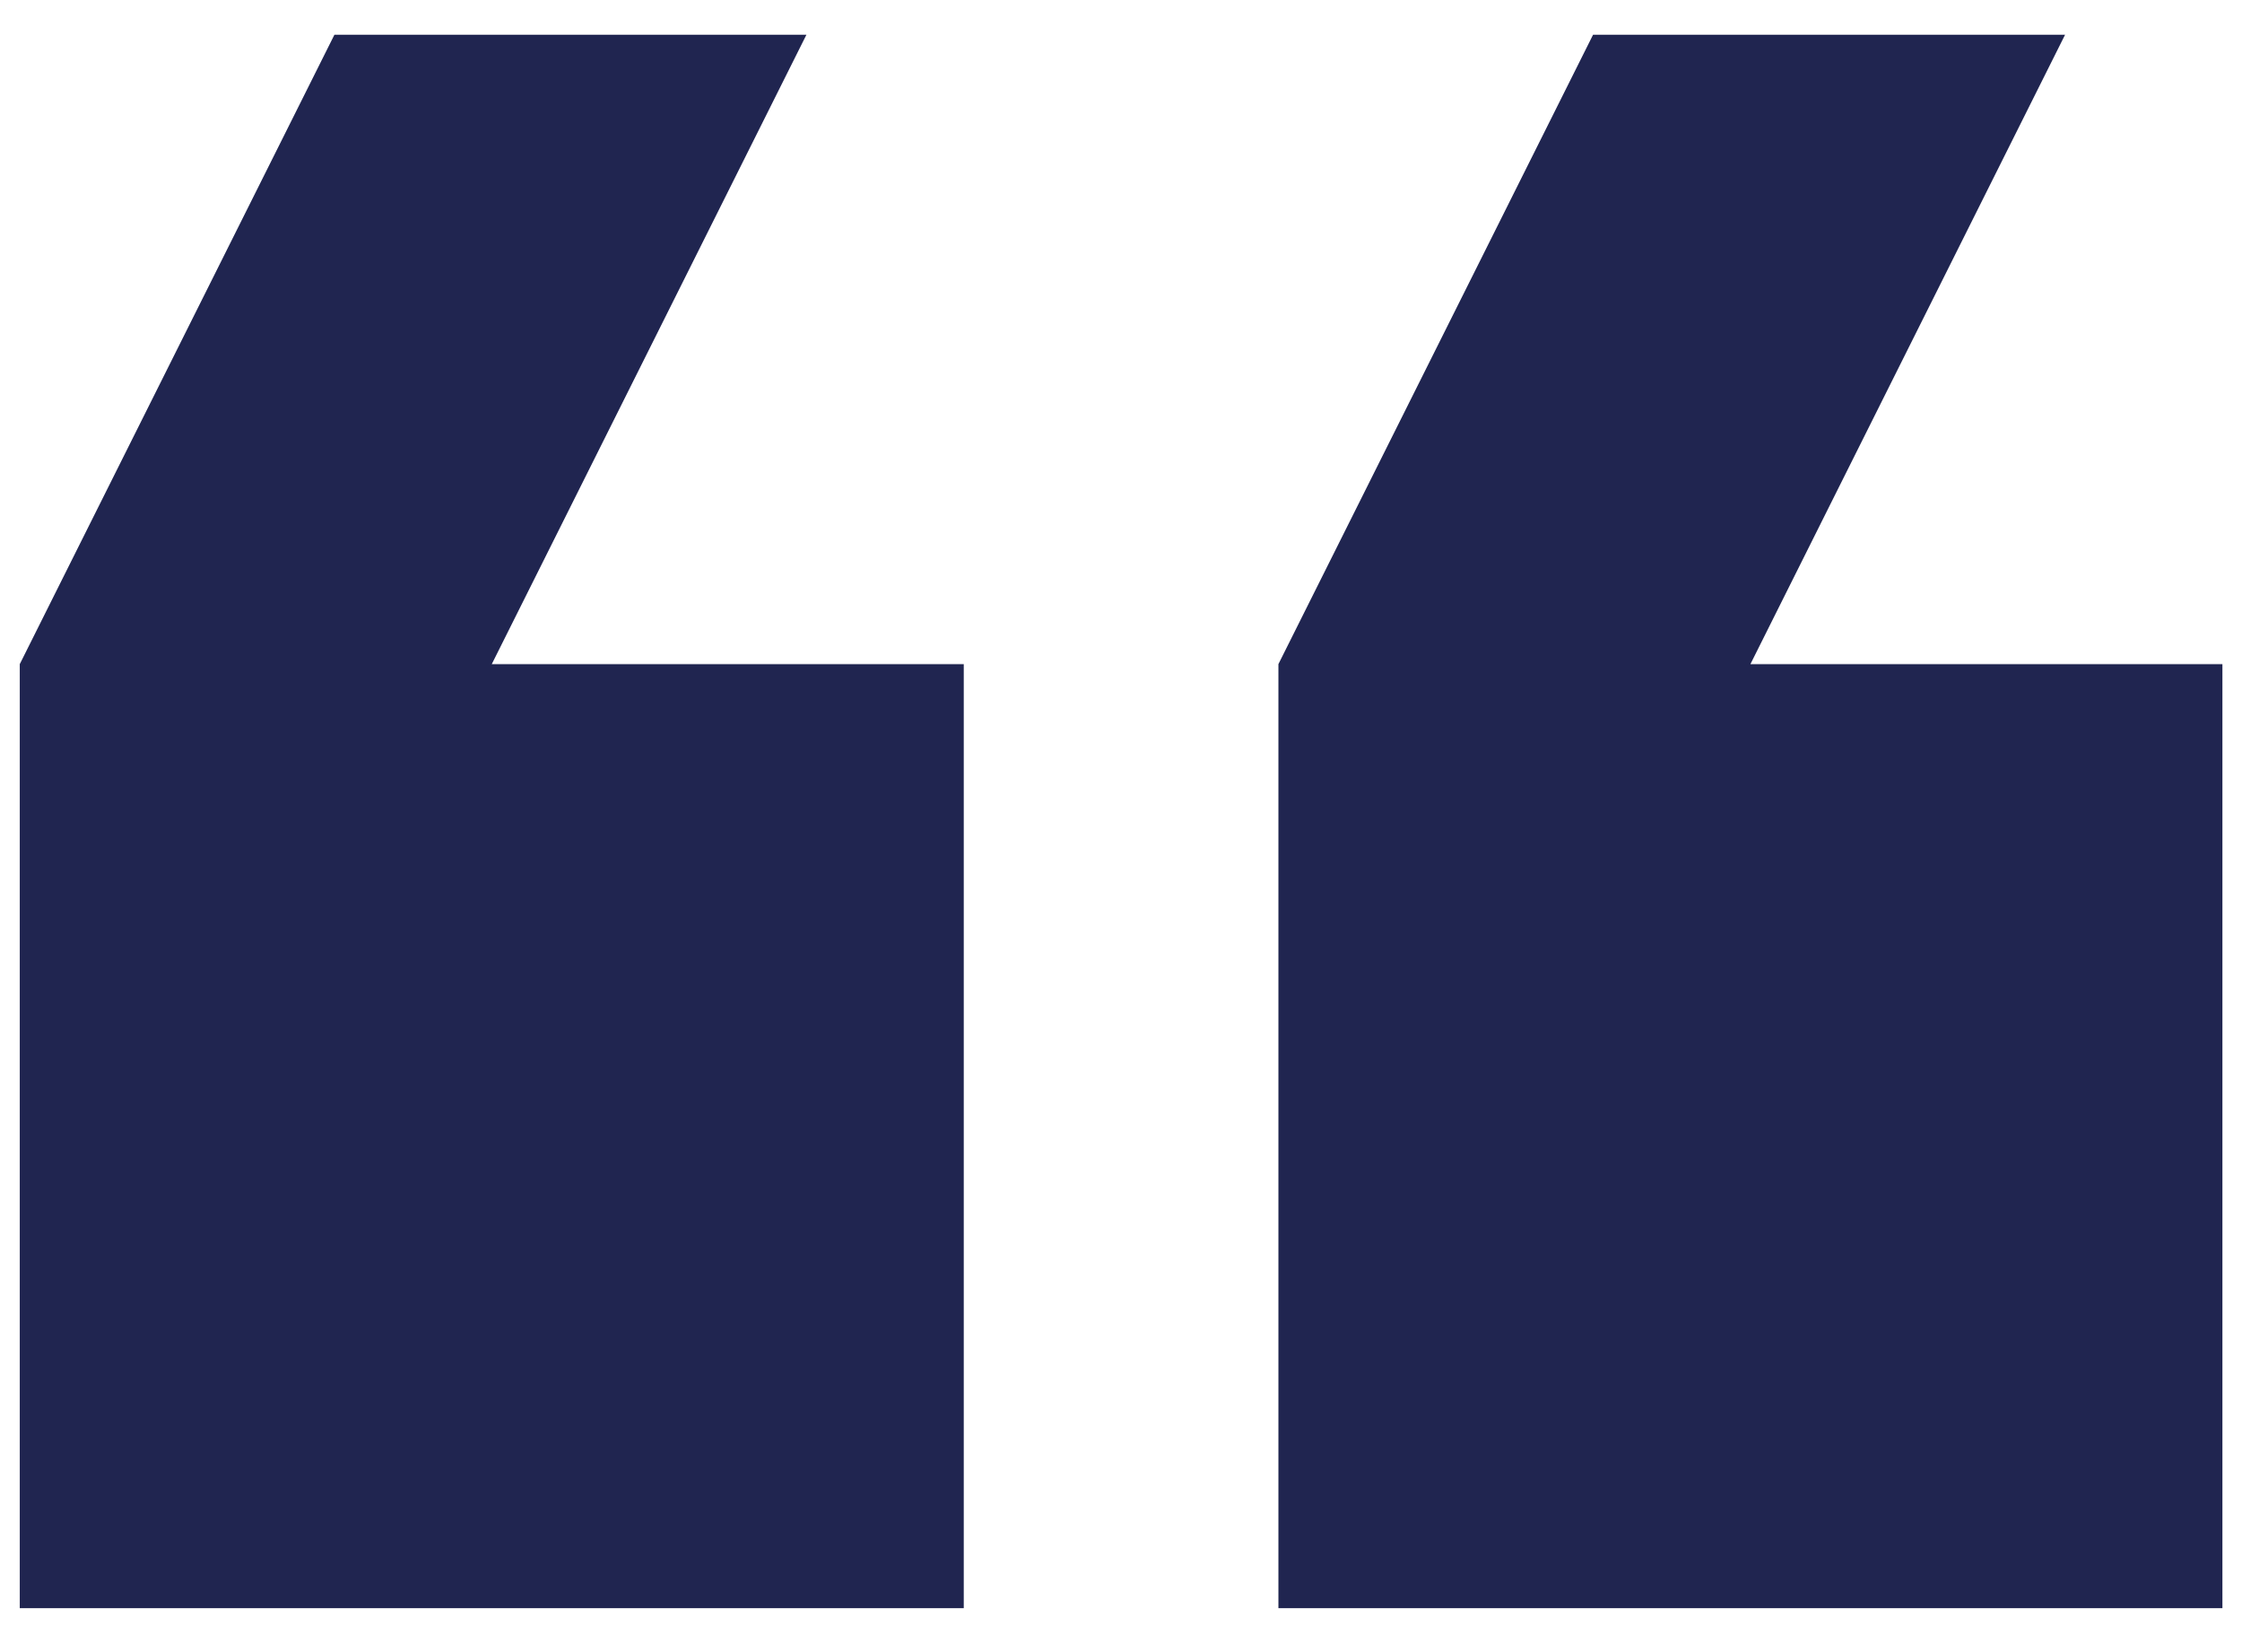 <svg class="usa-icon text-{{ include.color }}" aria-hidden="true" focusable="false" role="img" width="38" height="28" viewBox="0 0 38 28"  xmlns="http://www.w3.org/2000/svg" fill="#202550">
  <path d="M35.001 0.589L27.001 0.589L21.668 11.256L21.668 27.256L37.668 27.256L37.668 11.256L29.668 11.256L35.001 0.589ZM13.668 0.589L5.668 0.589L0.335 11.256L0.335 27.256L16.335 27.256L16.335 11.256L8.335 11.256L13.668 0.589Z"/>
</svg>